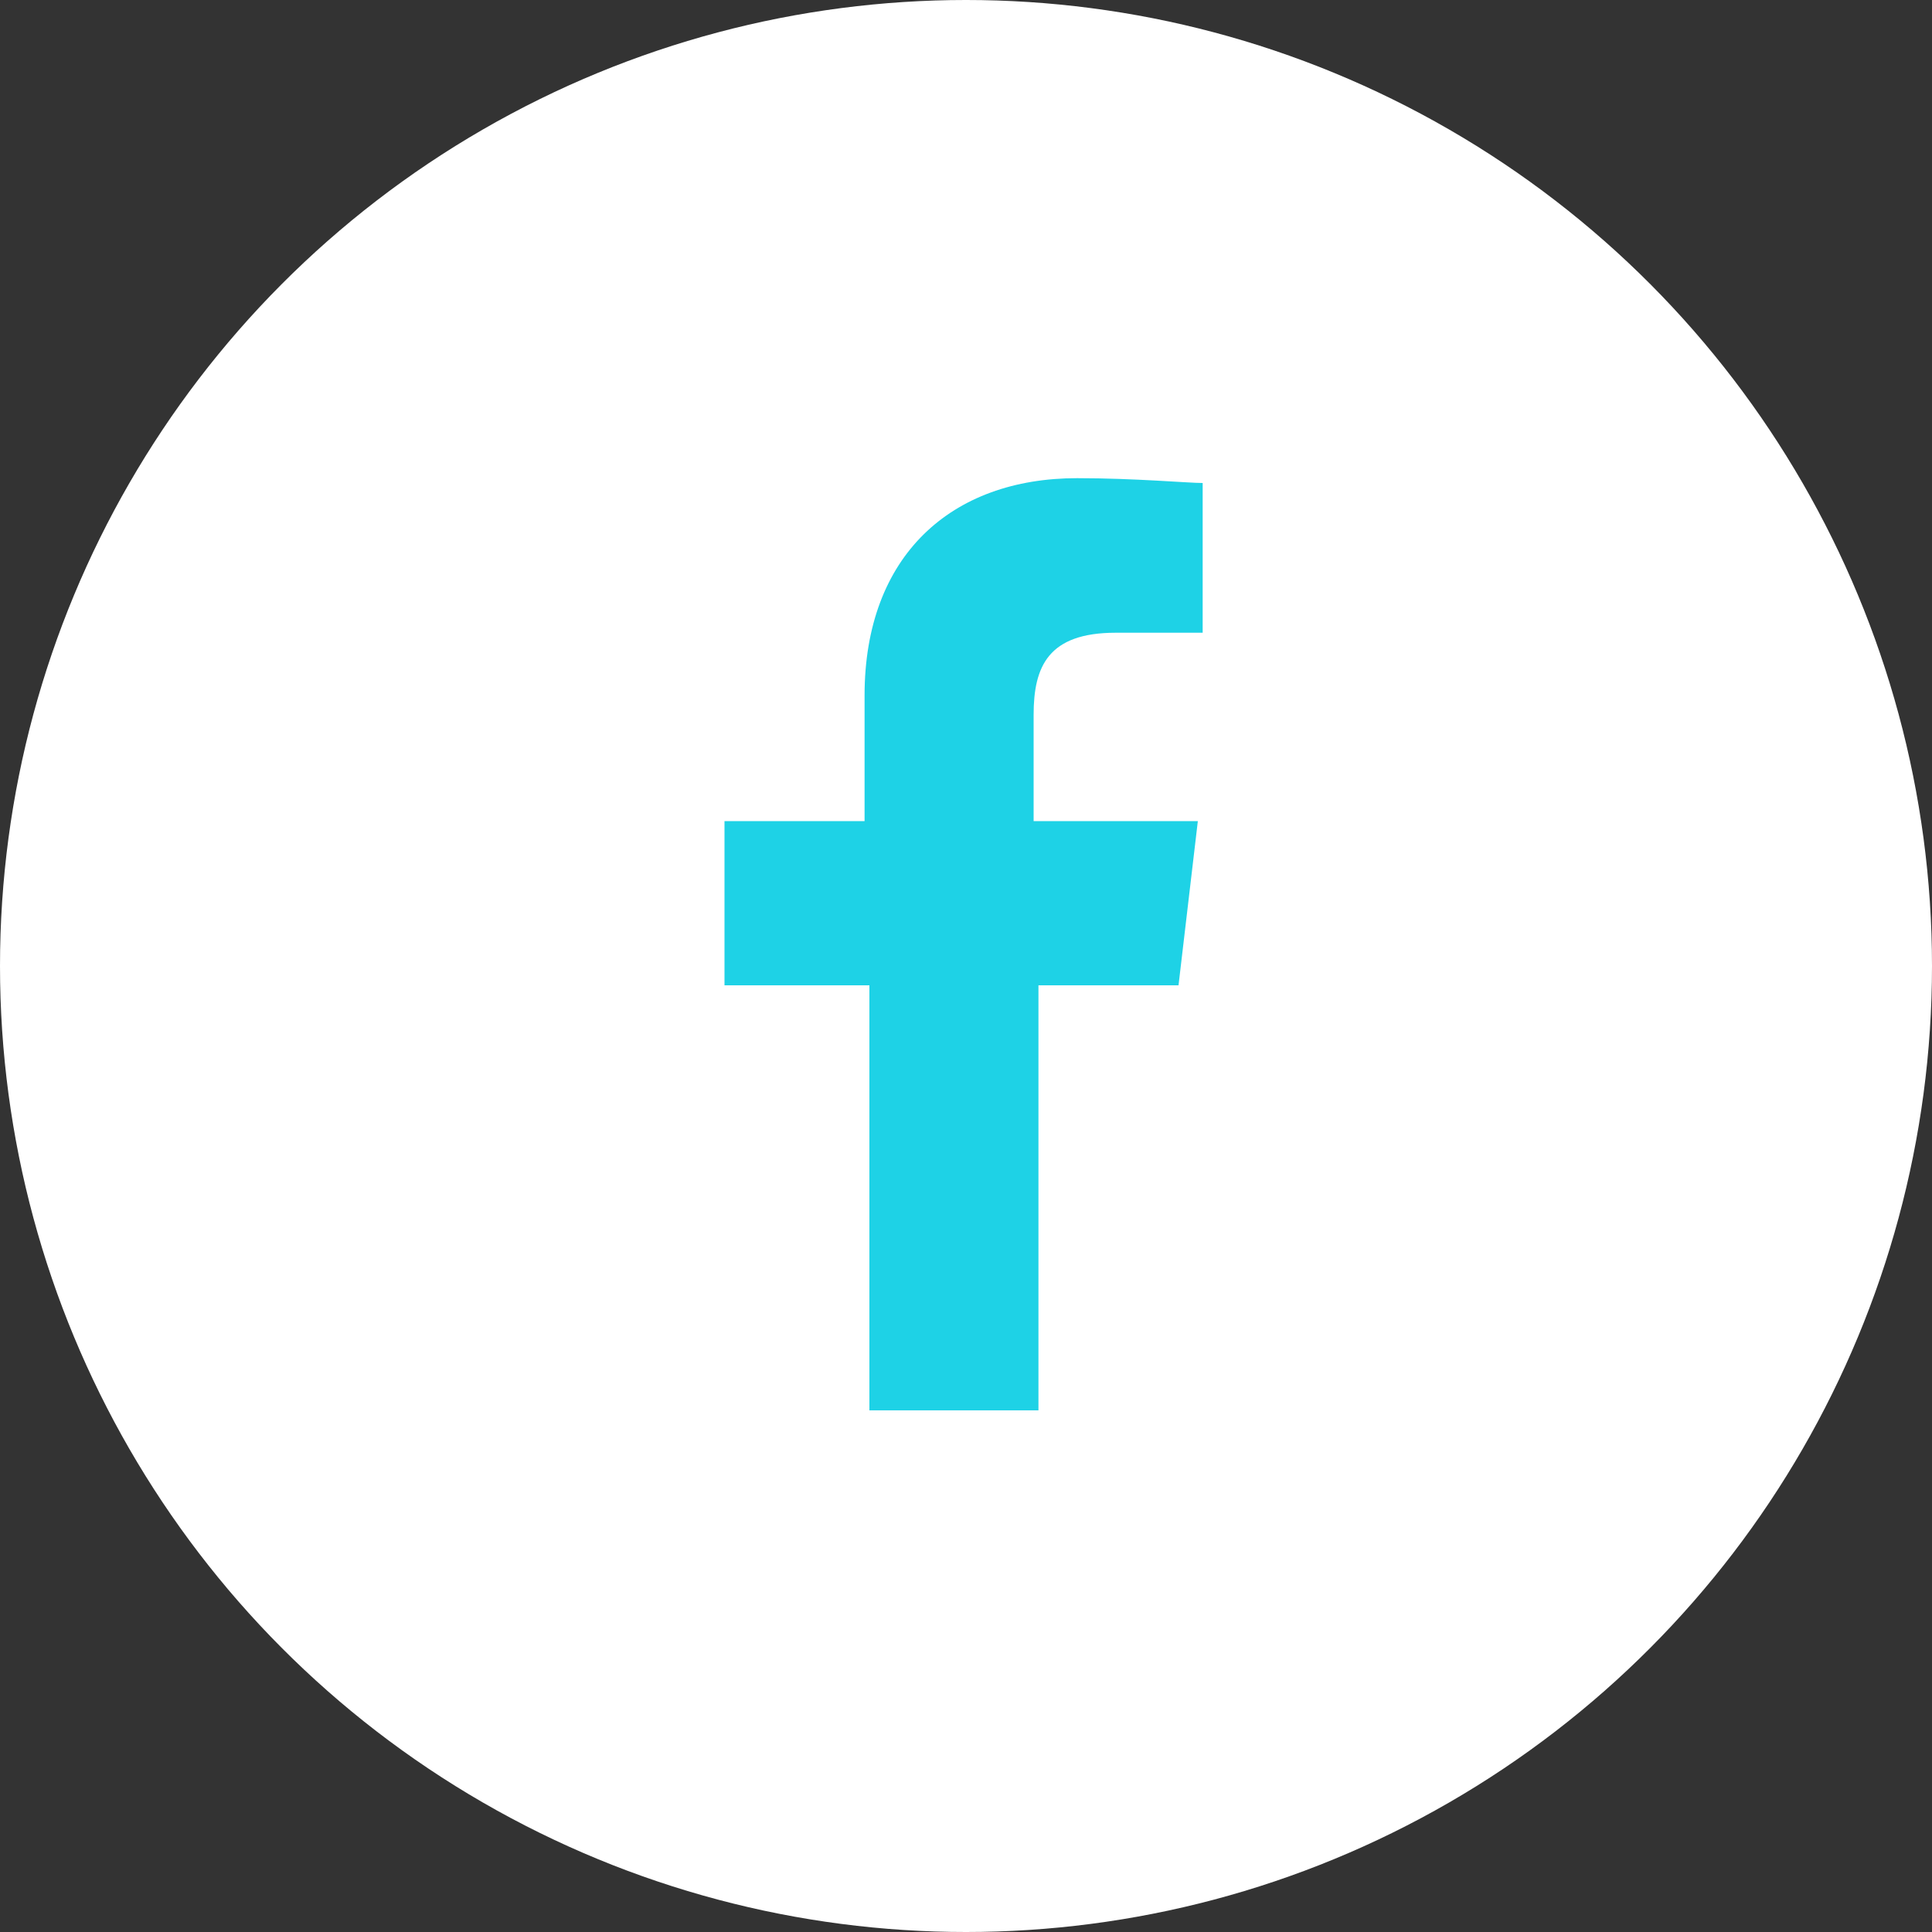 <?xml version="1.0" encoding="utf-8"?>
<!-- Generator: Adobe Illustrator 25.2.1, SVG Export Plug-In . SVG Version: 6.00 Build 0)  -->
<svg version="1.1" id="Layer_1" xmlns="http://www.w3.org/2000/svg" xmlns:xlink="http://www.w3.org/1999/xlink" x="0px" y="0px"
	 viewBox="0 0 40 40" style="enable-background:new 0 0 40 40;" xml:space="preserve">
<rect x="0" y="0" width="40" height="40" fill="#333333" stroke="none"/>
<style type="text/css">
	.st0{fill-rule:evenodd;clip-rule:evenodd;fill:#FFFFFF;}
	.st1{fill:#1ED2E6;}
</style>
<g>
	<circle class="st0" cx="20" cy="20" r="20"/>
	<path class="st1" d="M21.5,29.2v-8.8h2.9l0.4-3.4h-3.4v-2.2c0-1,0.3-1.7,1.7-1.7l1.8,0v-3.1c-0.3,0-1.4-0.1-2.6-0.1
		c-2.6,0-4.4,1.6-4.4,4.5V17H15v3.4H18v8.8H21.5z"/>
</g>
</svg>
